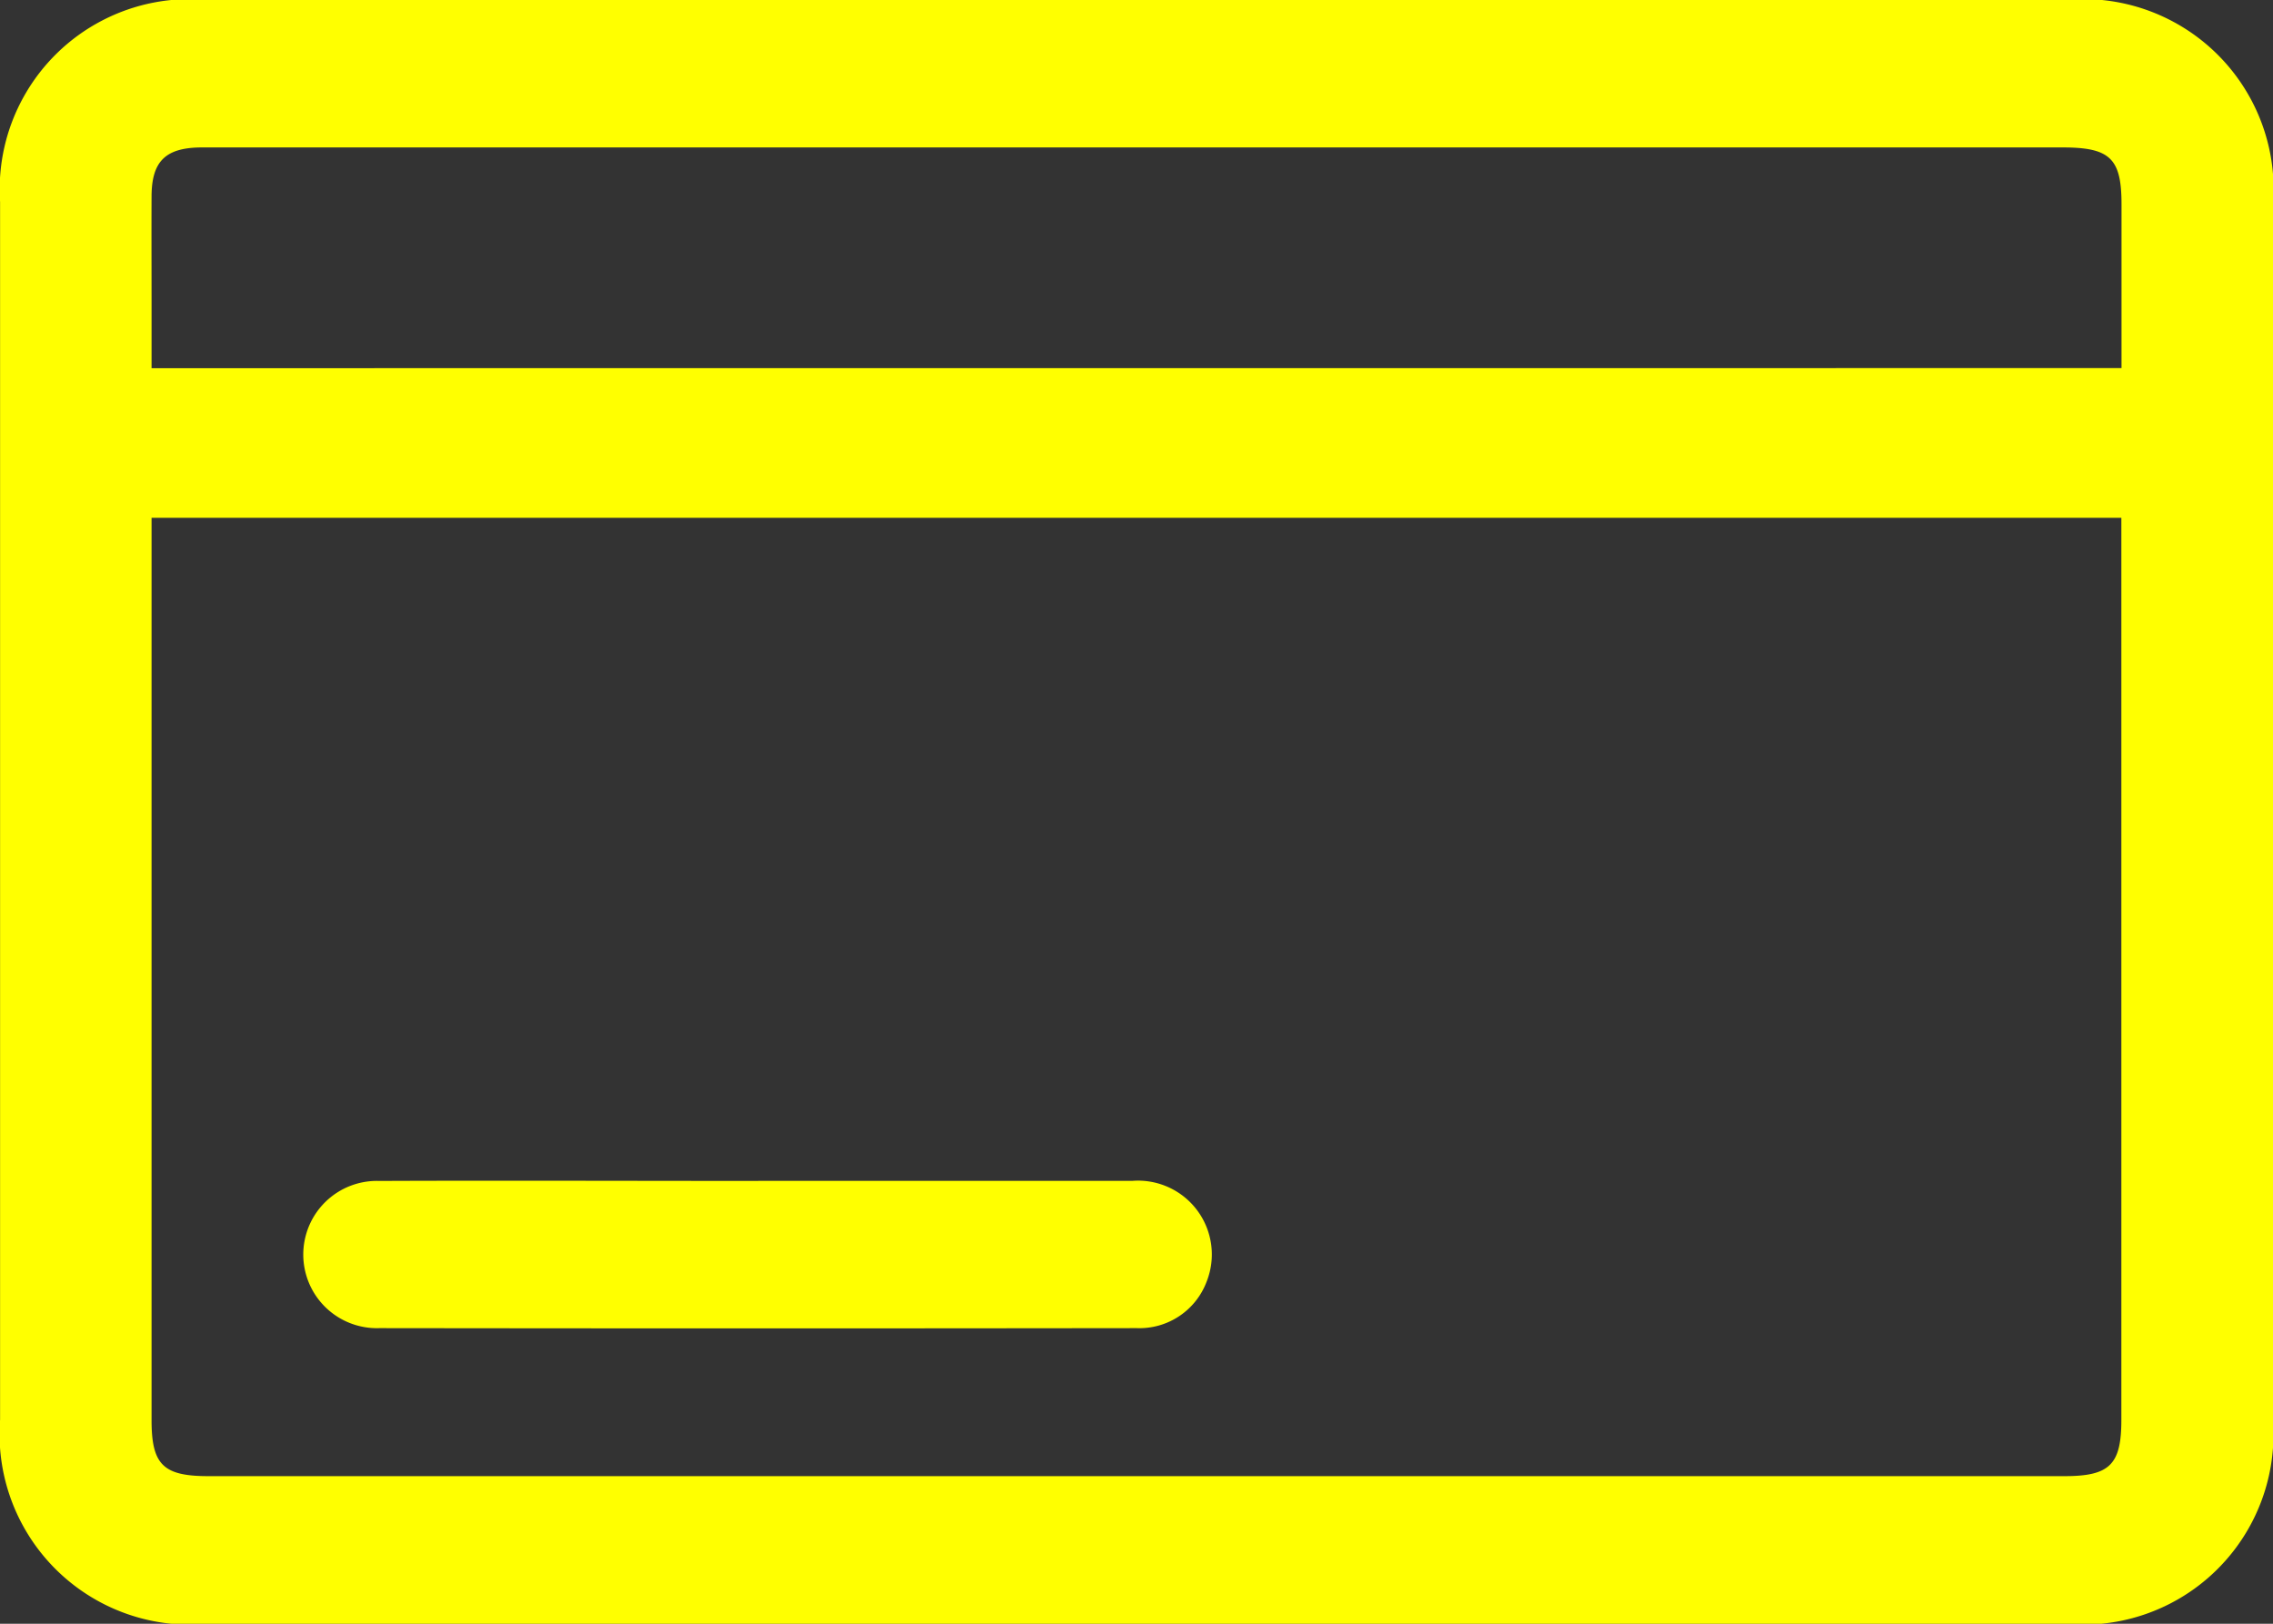 <svg xmlns="http://www.w3.org/2000/svg" xmlns:xlink="http://www.w3.org/1999/xlink" width="28" height="20" viewBox="0 0 28 20">
  <rect x="0" y="0" width="28" height="20" fill="#333333" stroke="none"/>
  <defs>
    <clipPath id="clip-path">
      <rect id="Rectangle_114" data-name="Rectangle 114" width="28" height="20" fill="#ff0"/>
    </clipPath>
  </defs>
  <g id="Group_715" data-name="Group 715" transform="translate(-58 -382)">
    <g id="Group_342" data-name="Group 342" transform="translate(57 76)">
      <g id="Group_341" data-name="Group 341" transform="translate(1 306)">
        <g id="Group_340" data-name="Group 340" clip-path="url(#clip-path)">
          <path id="Path_444" data-name="Path 444" d="M14,0h11.43A2.346,2.346,0,0,1,28,2.514q0,7.5,0,15A2.345,2.345,0,0,1,25.432,20H2.573A2.347,2.347,0,0,1,0,17.487q0-7.5,0-15A2.343,2.343,0,0,1,2.566,0H14M1.866,6.378V6.7q0,5.4,0,10.793c0,.549.144.689.7.689H25.431c.558,0,.7-.142.7-.693q0-5.4,0-10.793V6.378ZM26.133,4.534c0-.694,0-1.356,0-2.018,0-.563-.139-.7-.725-.7H6.863q-2.187,0-4.374,0c-.448,0-.621.167-.623.6s0,.852,0,1.278v.841Z" transform="translate(0.001 0)" fill="#ff0"/>
          <path id="Path_445" data-name="Path 445" d="M53.631,192.067c1.536,0,3.072,0,4.607,0a.909.909,0,0,1,.915,1.241.884.884,0,0,1-.86.573q-4.666.006-9.331,0a.907.907,0,1,1,0-1.813c1.555-.006,3.111,0,4.666,0" transform="translate(-44.289 -177.522)" fill="#ff0"/>
        </g>
      </g>
    </g>
  </g>
</svg>
